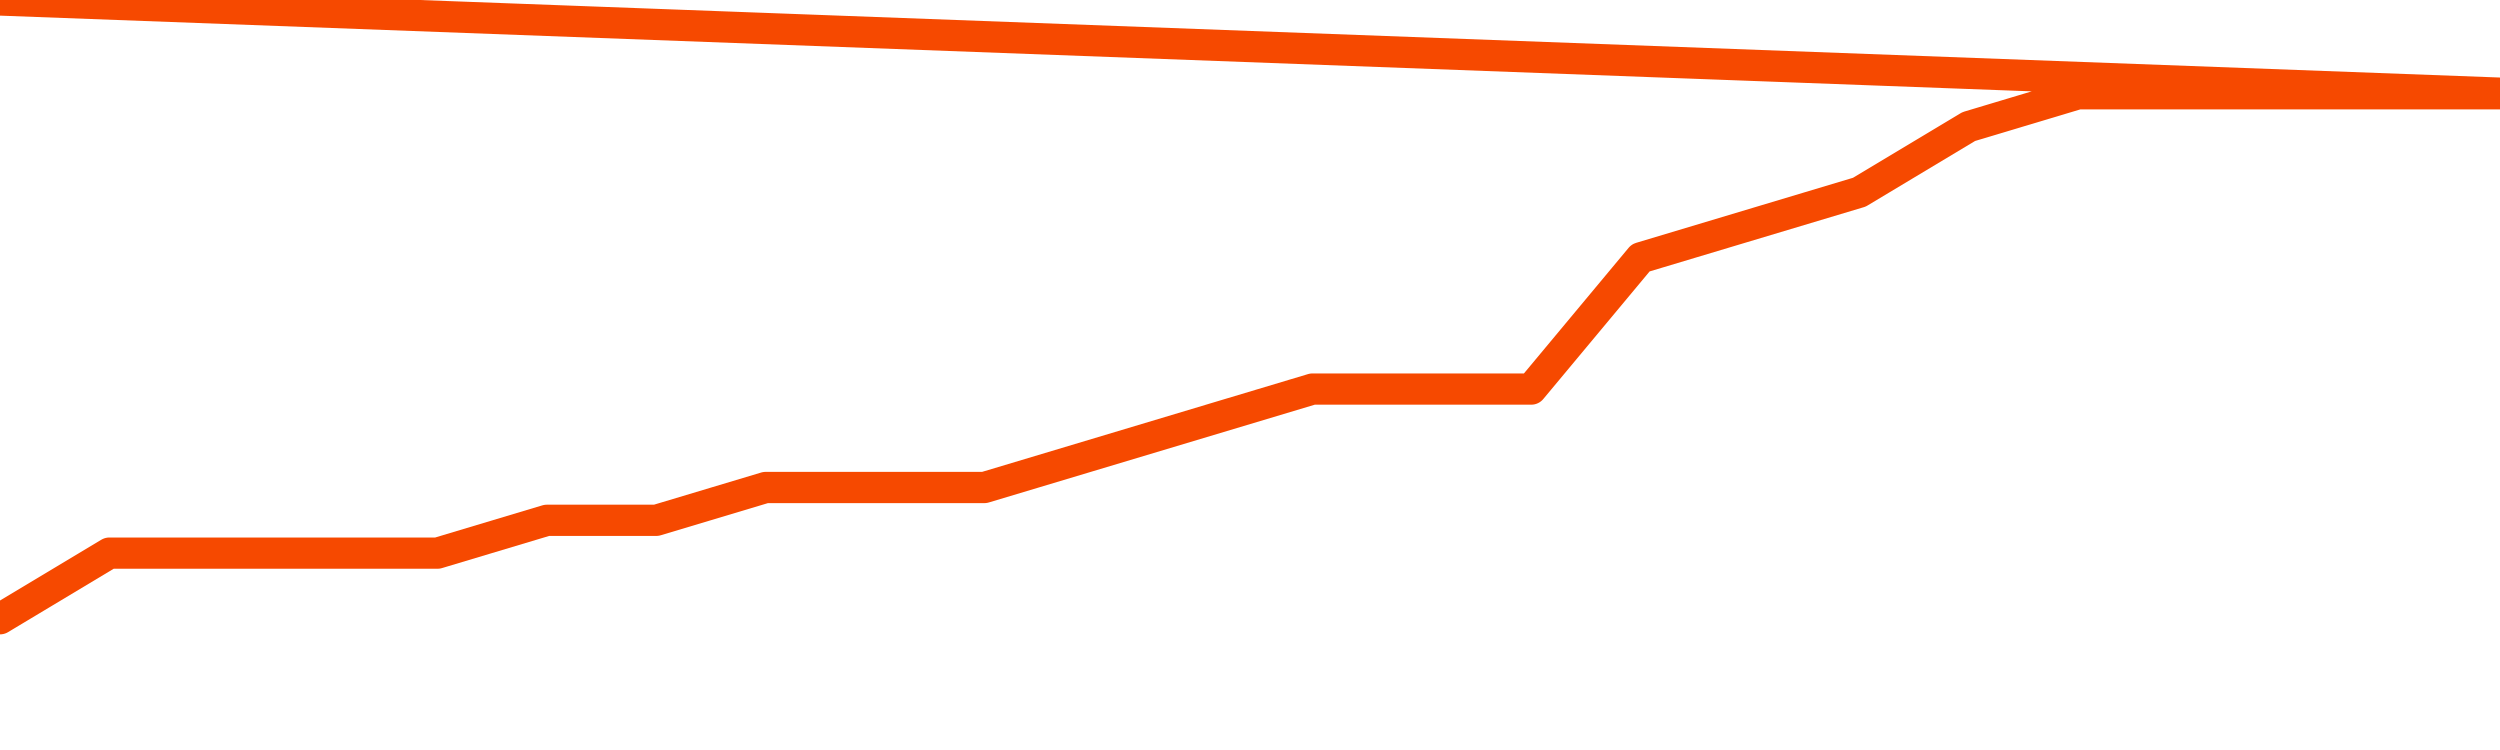       <svg
        version="1.1"
        xmlns="http://www.w3.org/2000/svg"
        width="80"
        height="24"
        viewBox="0 0 80 24">
        <path
          fill="url(#gradient)"
          fill-opacity="0.56"
          stroke="none"
          d="M 0,26 0.0,19.8 3.5,17.7 7.0,17.7 10.5,17.7 14.0,17.7 17.5,16.65 21.0,16.65 24.5,15.6 28.0,15.6 31.5,15.6 35.0,14.55 38.5,13.5 42.0,12.45 45.5,12.45 49.0,12.45 52.5,8.25 56.0,7.2 59.5,6.15 63.0,4.05 66.5,3.0 70.0,3.0 73.5,3.0 77.0,3.0 80.5,3.0 82,26 Z"
        />
        <path
          fill="none"
          stroke="#F64900"
          stroke-width="1"
          stroke-linejoin="round"
          stroke-linecap="round"
          d="M 0.0,19.8 3.5,17.7 7.0,17.7 10.5,17.7 14.0,17.7 17.5,16.65 21.0,16.65 24.5,15.6 28.0,15.6 31.5,15.6 35.0,14.55 38.5,13.5 42.0,12.45 45.5,12.45 49.0,12.45 52.5,8.25 56.0,7.2 59.5,6.15 63.0,4.05 66.5,3.0 70.0,3.0 73.5,3.0 77.0,3.0 80.5,3.0.join(' ') }"
        />
      </svg>
